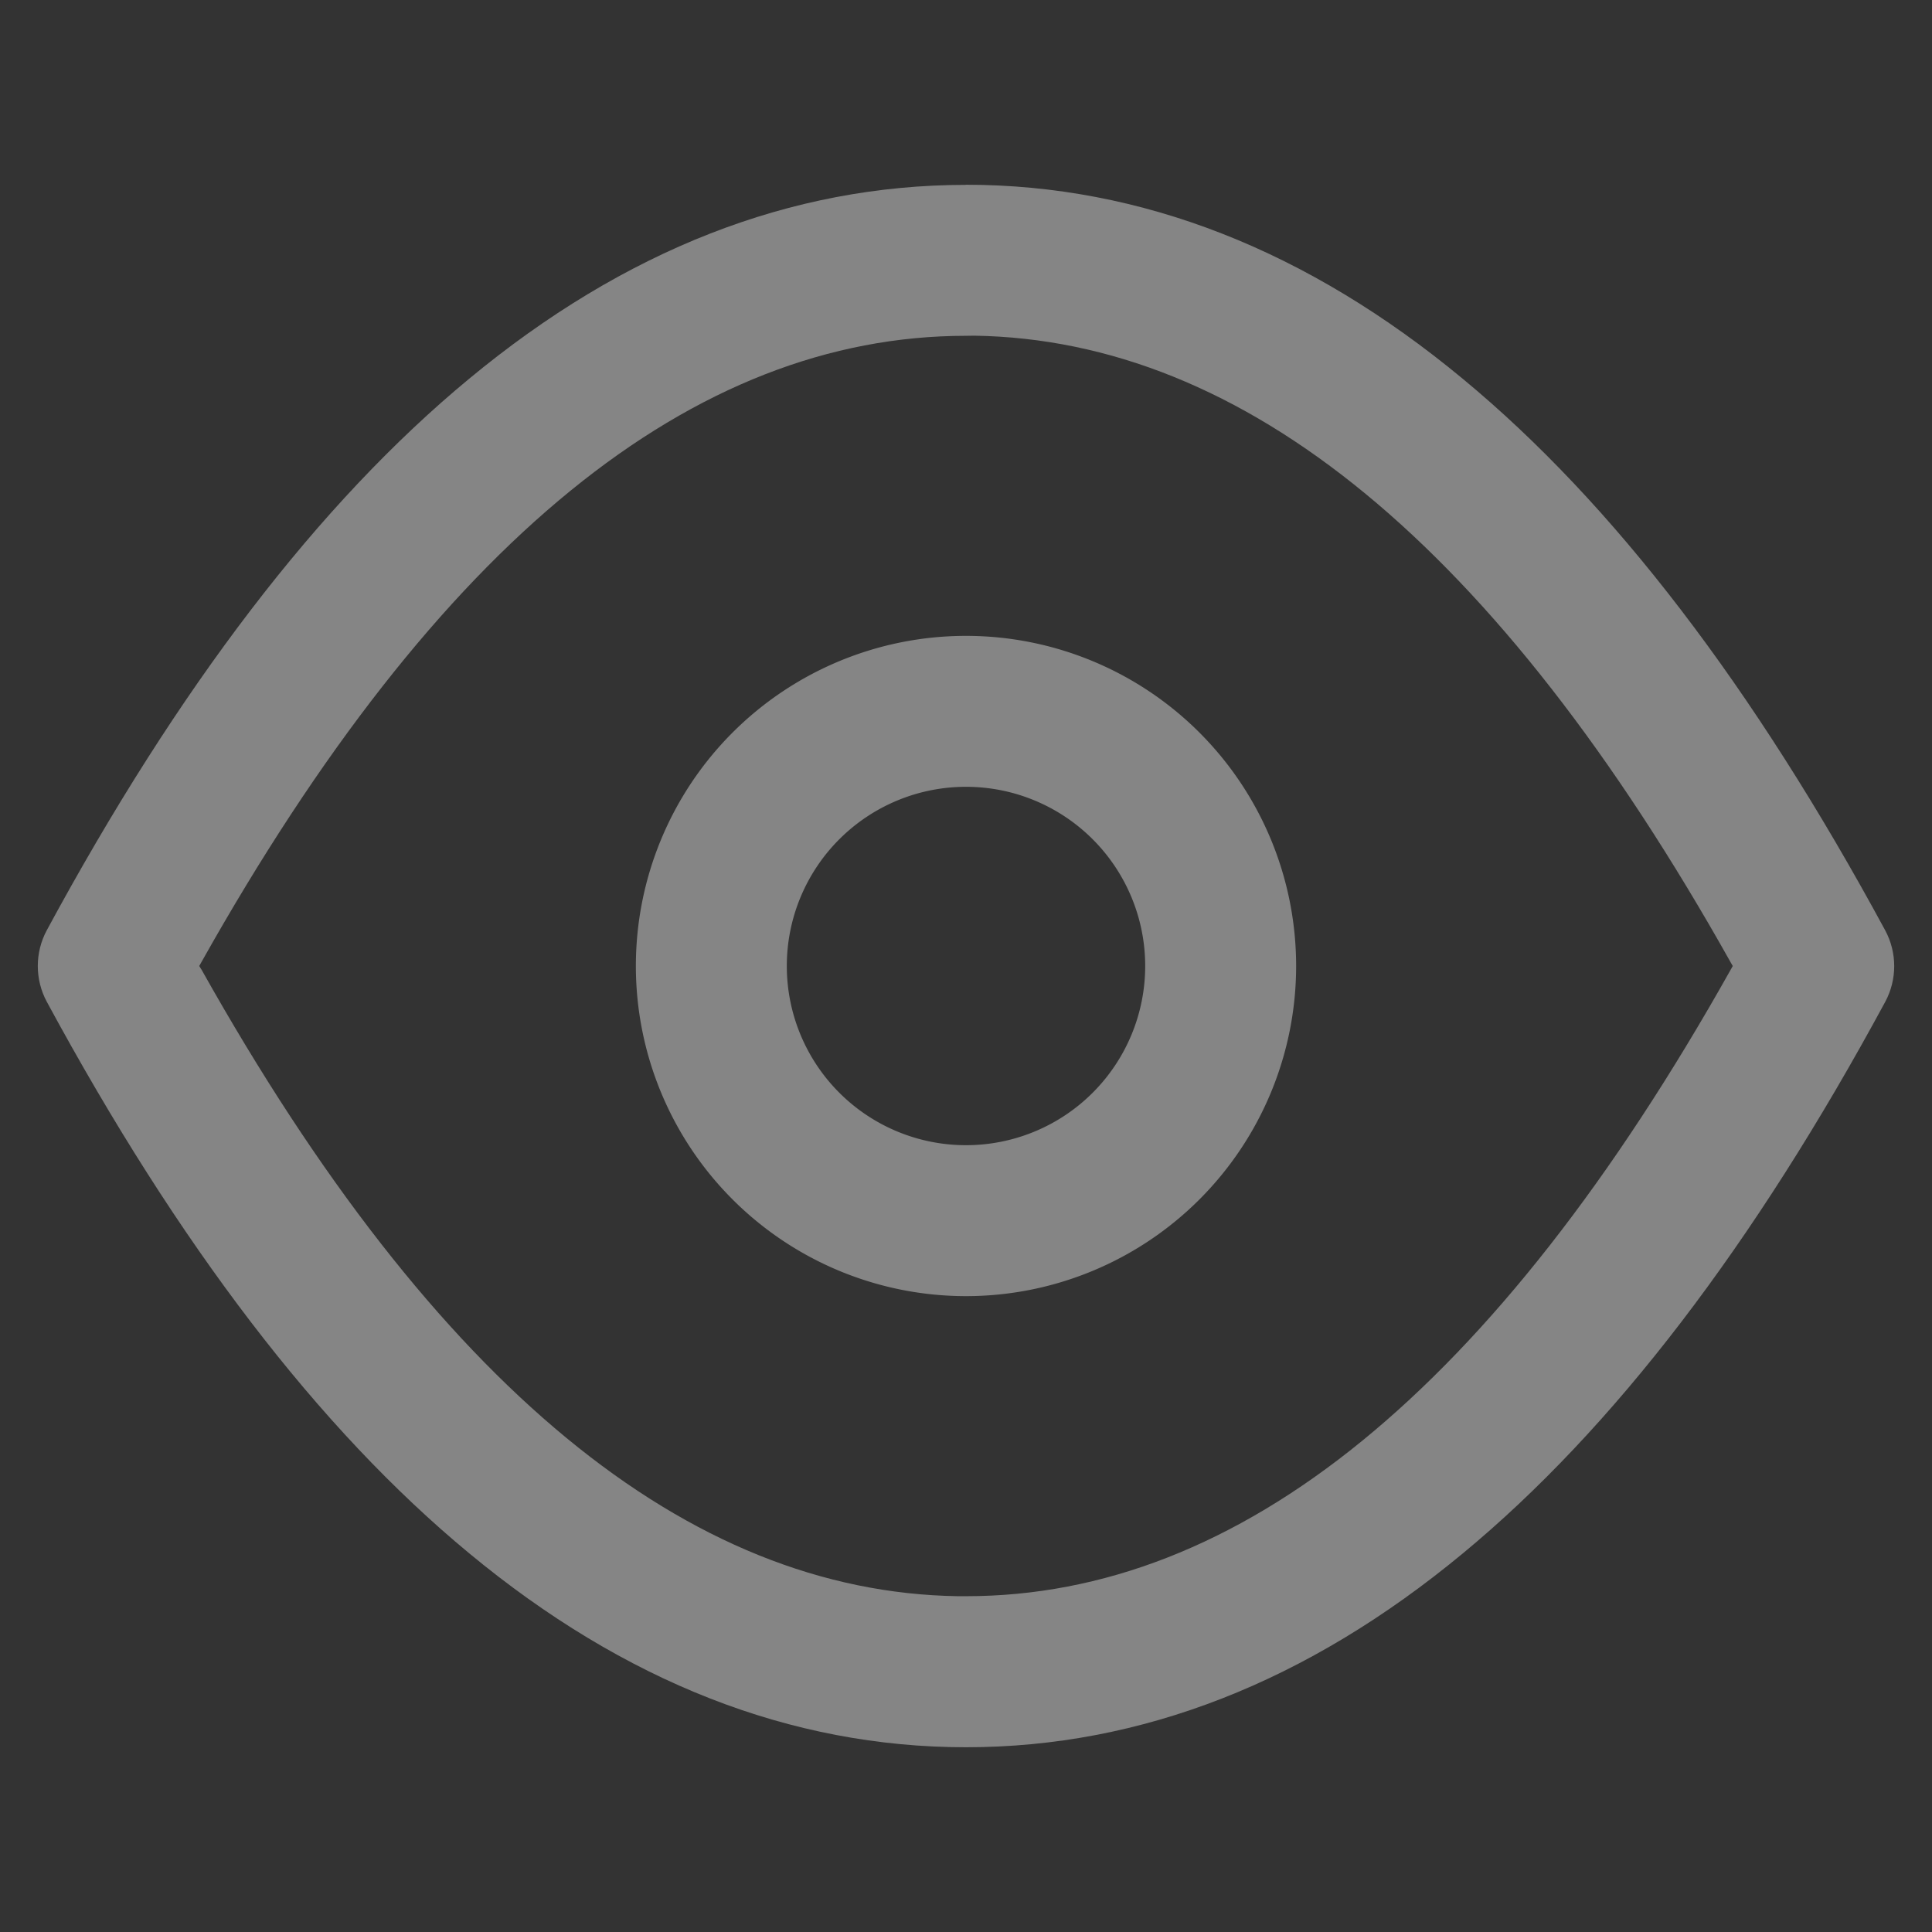 <svg xmlns="http://www.w3.org/2000/svg" width="16" height="16" viewBox="0 0 16 16"><rect x="0" y="0" width="16" height="16" fill="#333333" stroke="none"/><g fill="#FFF" opacity=".4"><path d="M8 1.531c-1.453 0-2.83.542-4.114 1.605C2.64 4.166 1.477 5.689.388 7.703c-.1.185-.1.409 0 .594 1.09 2.014 2.252 3.537 3.498 4.567C5.17 13.927 6.547 14.47 8 14.47s2.83-.542 4.114-1.605c1.246-1.03 2.409-2.553 3.498-4.567.1-.185.1-.409 0-.594-1.09-2.014-2.252-3.537-3.498-4.567C10.83 2.073 9.453 1.53 8 1.53m.07 1.25c2.23.035 4.322 1.73 6.261 5.187L14.35 8l-.018.032c-1.96 3.492-4.075 5.187-6.331 5.187h-.07c-2.23-.035-4.322-1.73-6.261-5.187L1.65 8l.018-.032C3.629 4.476 5.744 2.781 8 2.781z"/><path d="M8 5.266a2.734 2.734 0 1 0 0 5.468 2.734 2.734 0 0 0 0-5.468m0 1.25a1.484 1.484 0 1 1 0 2.968 1.484 1.484 0 0 1 0-2.968"/></g></svg>